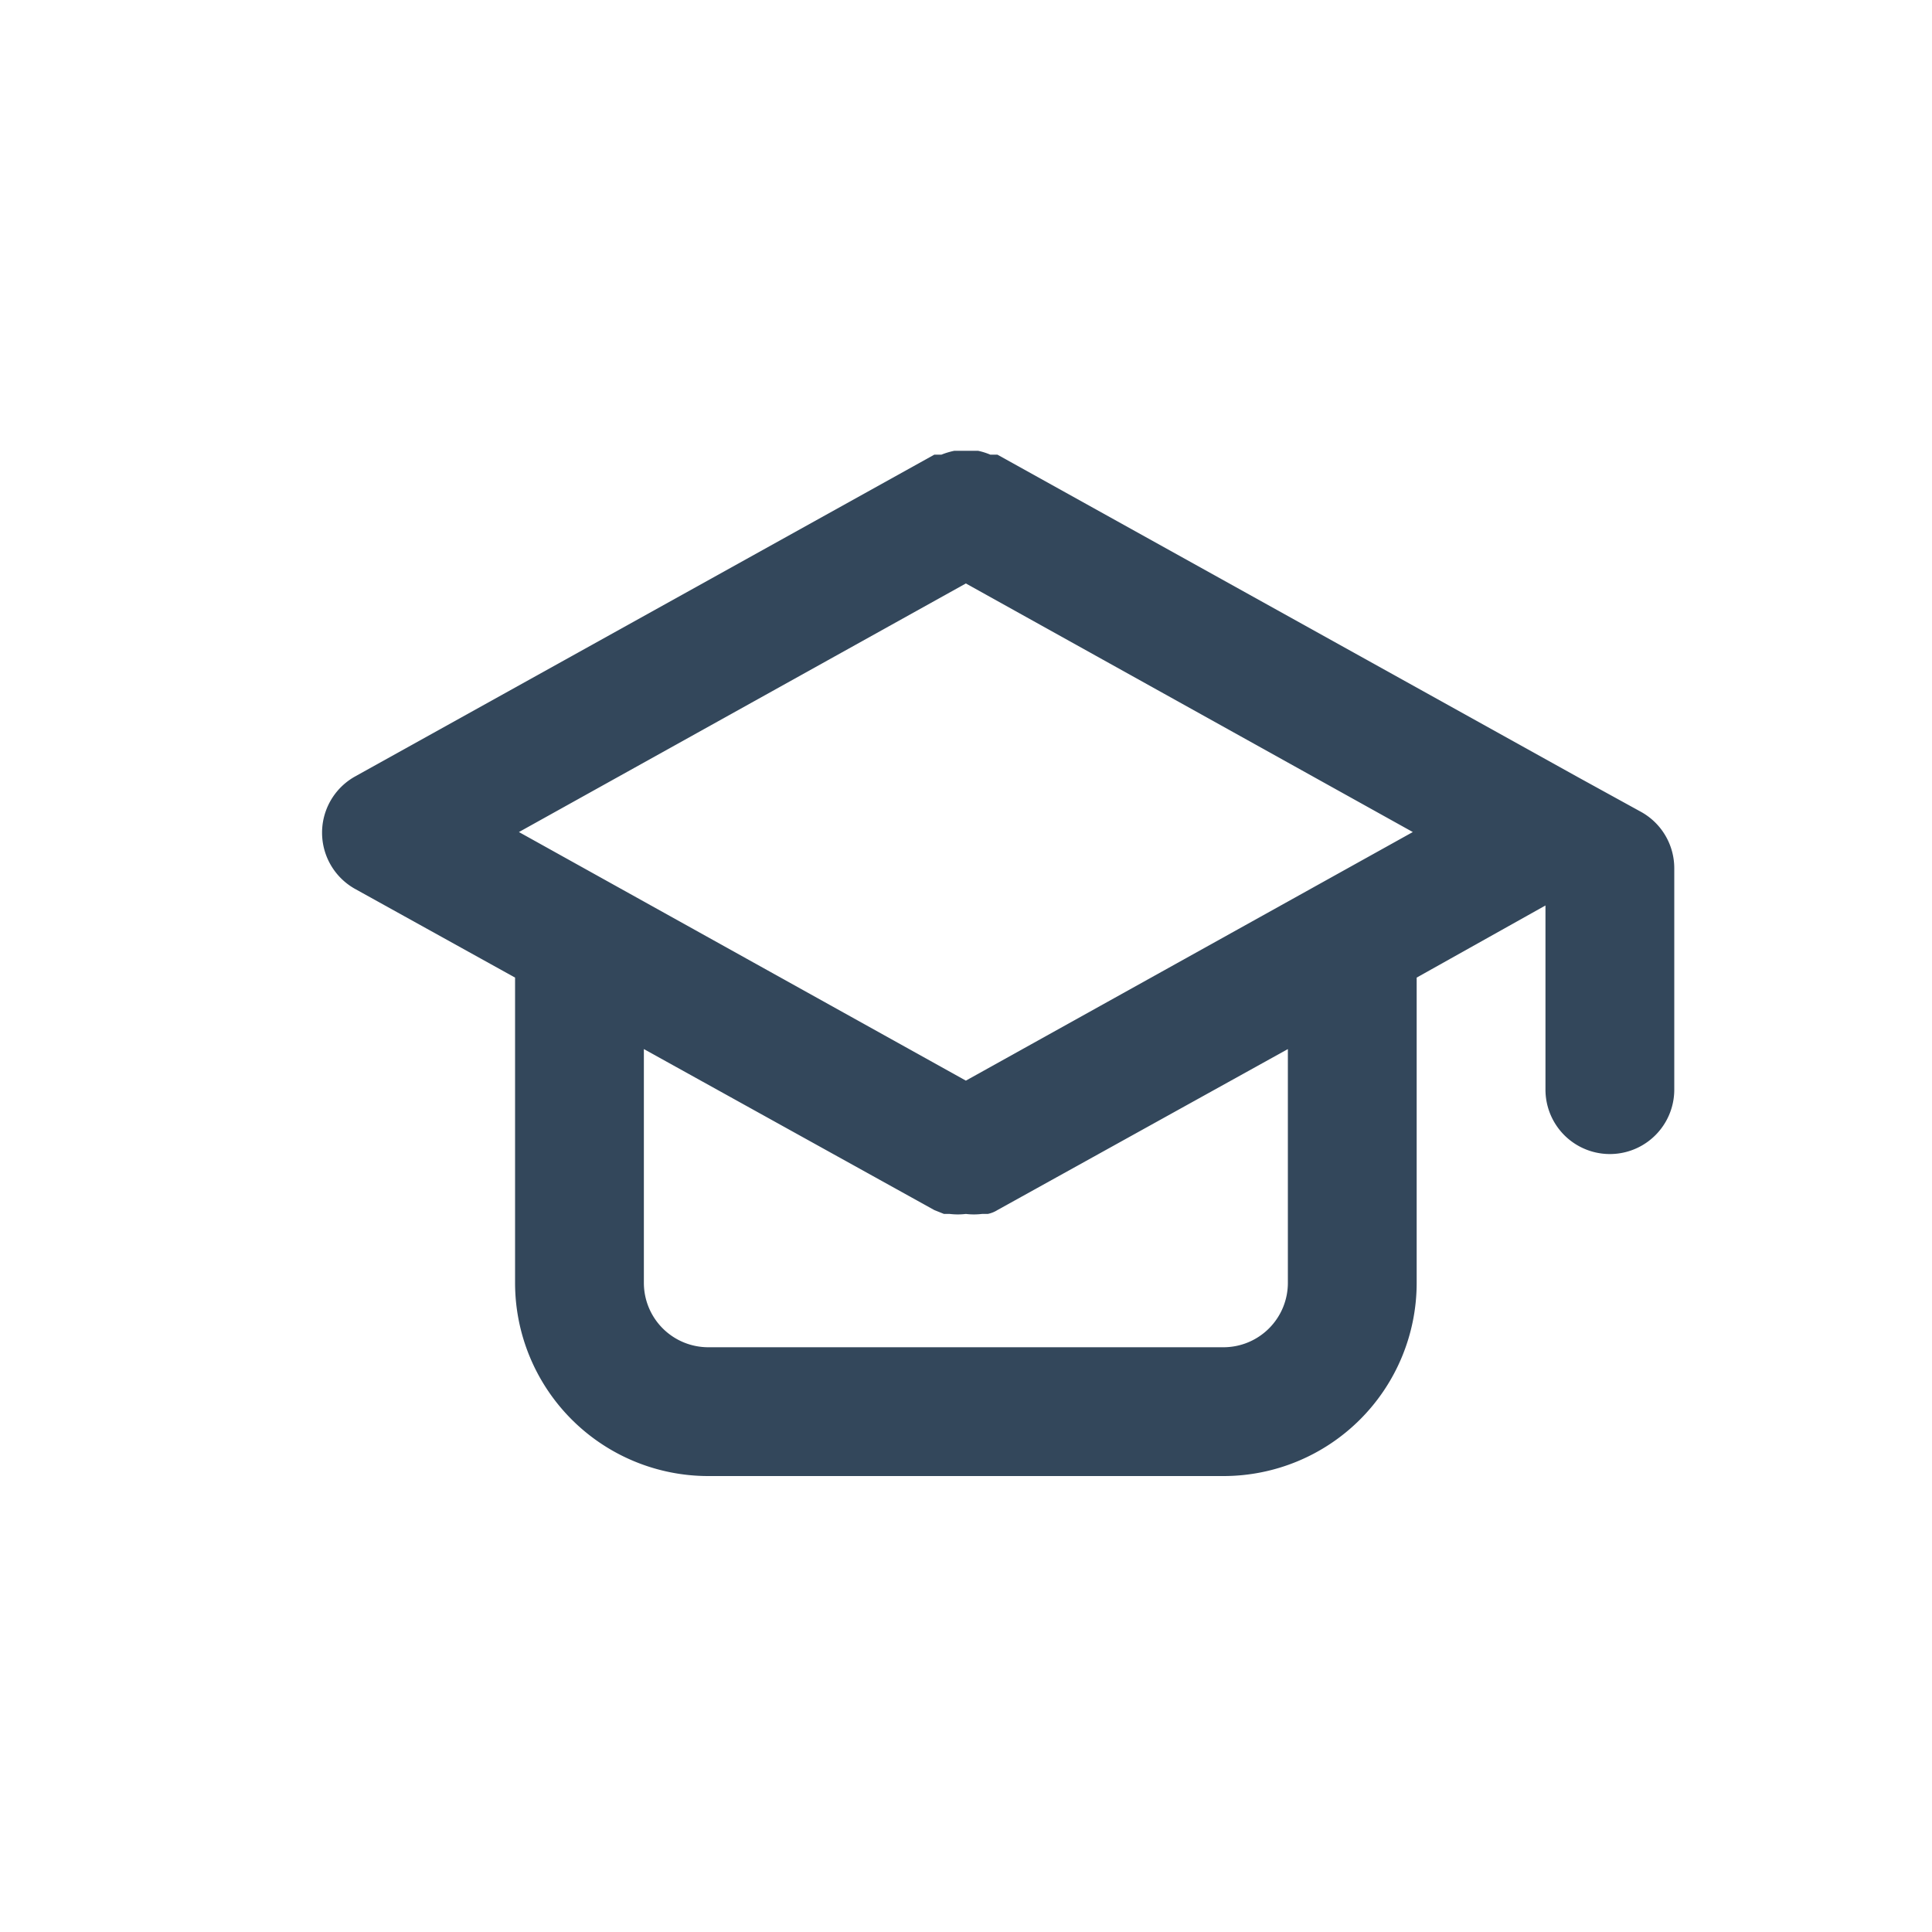 <svg xmlns="http://www.w3.org/2000/svg" width="30" height="30" viewBox="0 0 30 30"><defs><style>.a{fill:#33475b;}.b{fill:#fff;opacity:0;}</style></defs><g transform="translate(-24 -309)"><path class="a" d="M21.49,10.19l-1-.55h0l-9-5h-.11a1.049,1.049,0,0,0-.19-.06h-.37a1.179,1.179,0,0,0-.2.06h-.11l-9,5a1,1,0,0,0,0,1.74L4,12.76V17.5a3,3,0,0,0,3,3h8a3,3,0,0,0,3-3V12.76l2-1.12V14.5a1,1,0,0,0,2,0V11.06A1,1,0,0,0,21.49,10.19ZM16,17.5a1,1,0,0,1-1,1H7a1,1,0,0,1-1-1V13.87l4.51,2.5.15.06h.09a1.045,1.045,0,0,0,.25,0h0a1.045,1.045,0,0,0,.25,0h.09a.454.454,0,0,0,.15-.06L16,13.87Zm-5-3.14L4.06,10.5,11,6.64l6.94,3.86Z" transform="translate(27.998 311.42)"/><rect class="b" width="30" height="30" transform="translate(24 309)"/></g></svg>